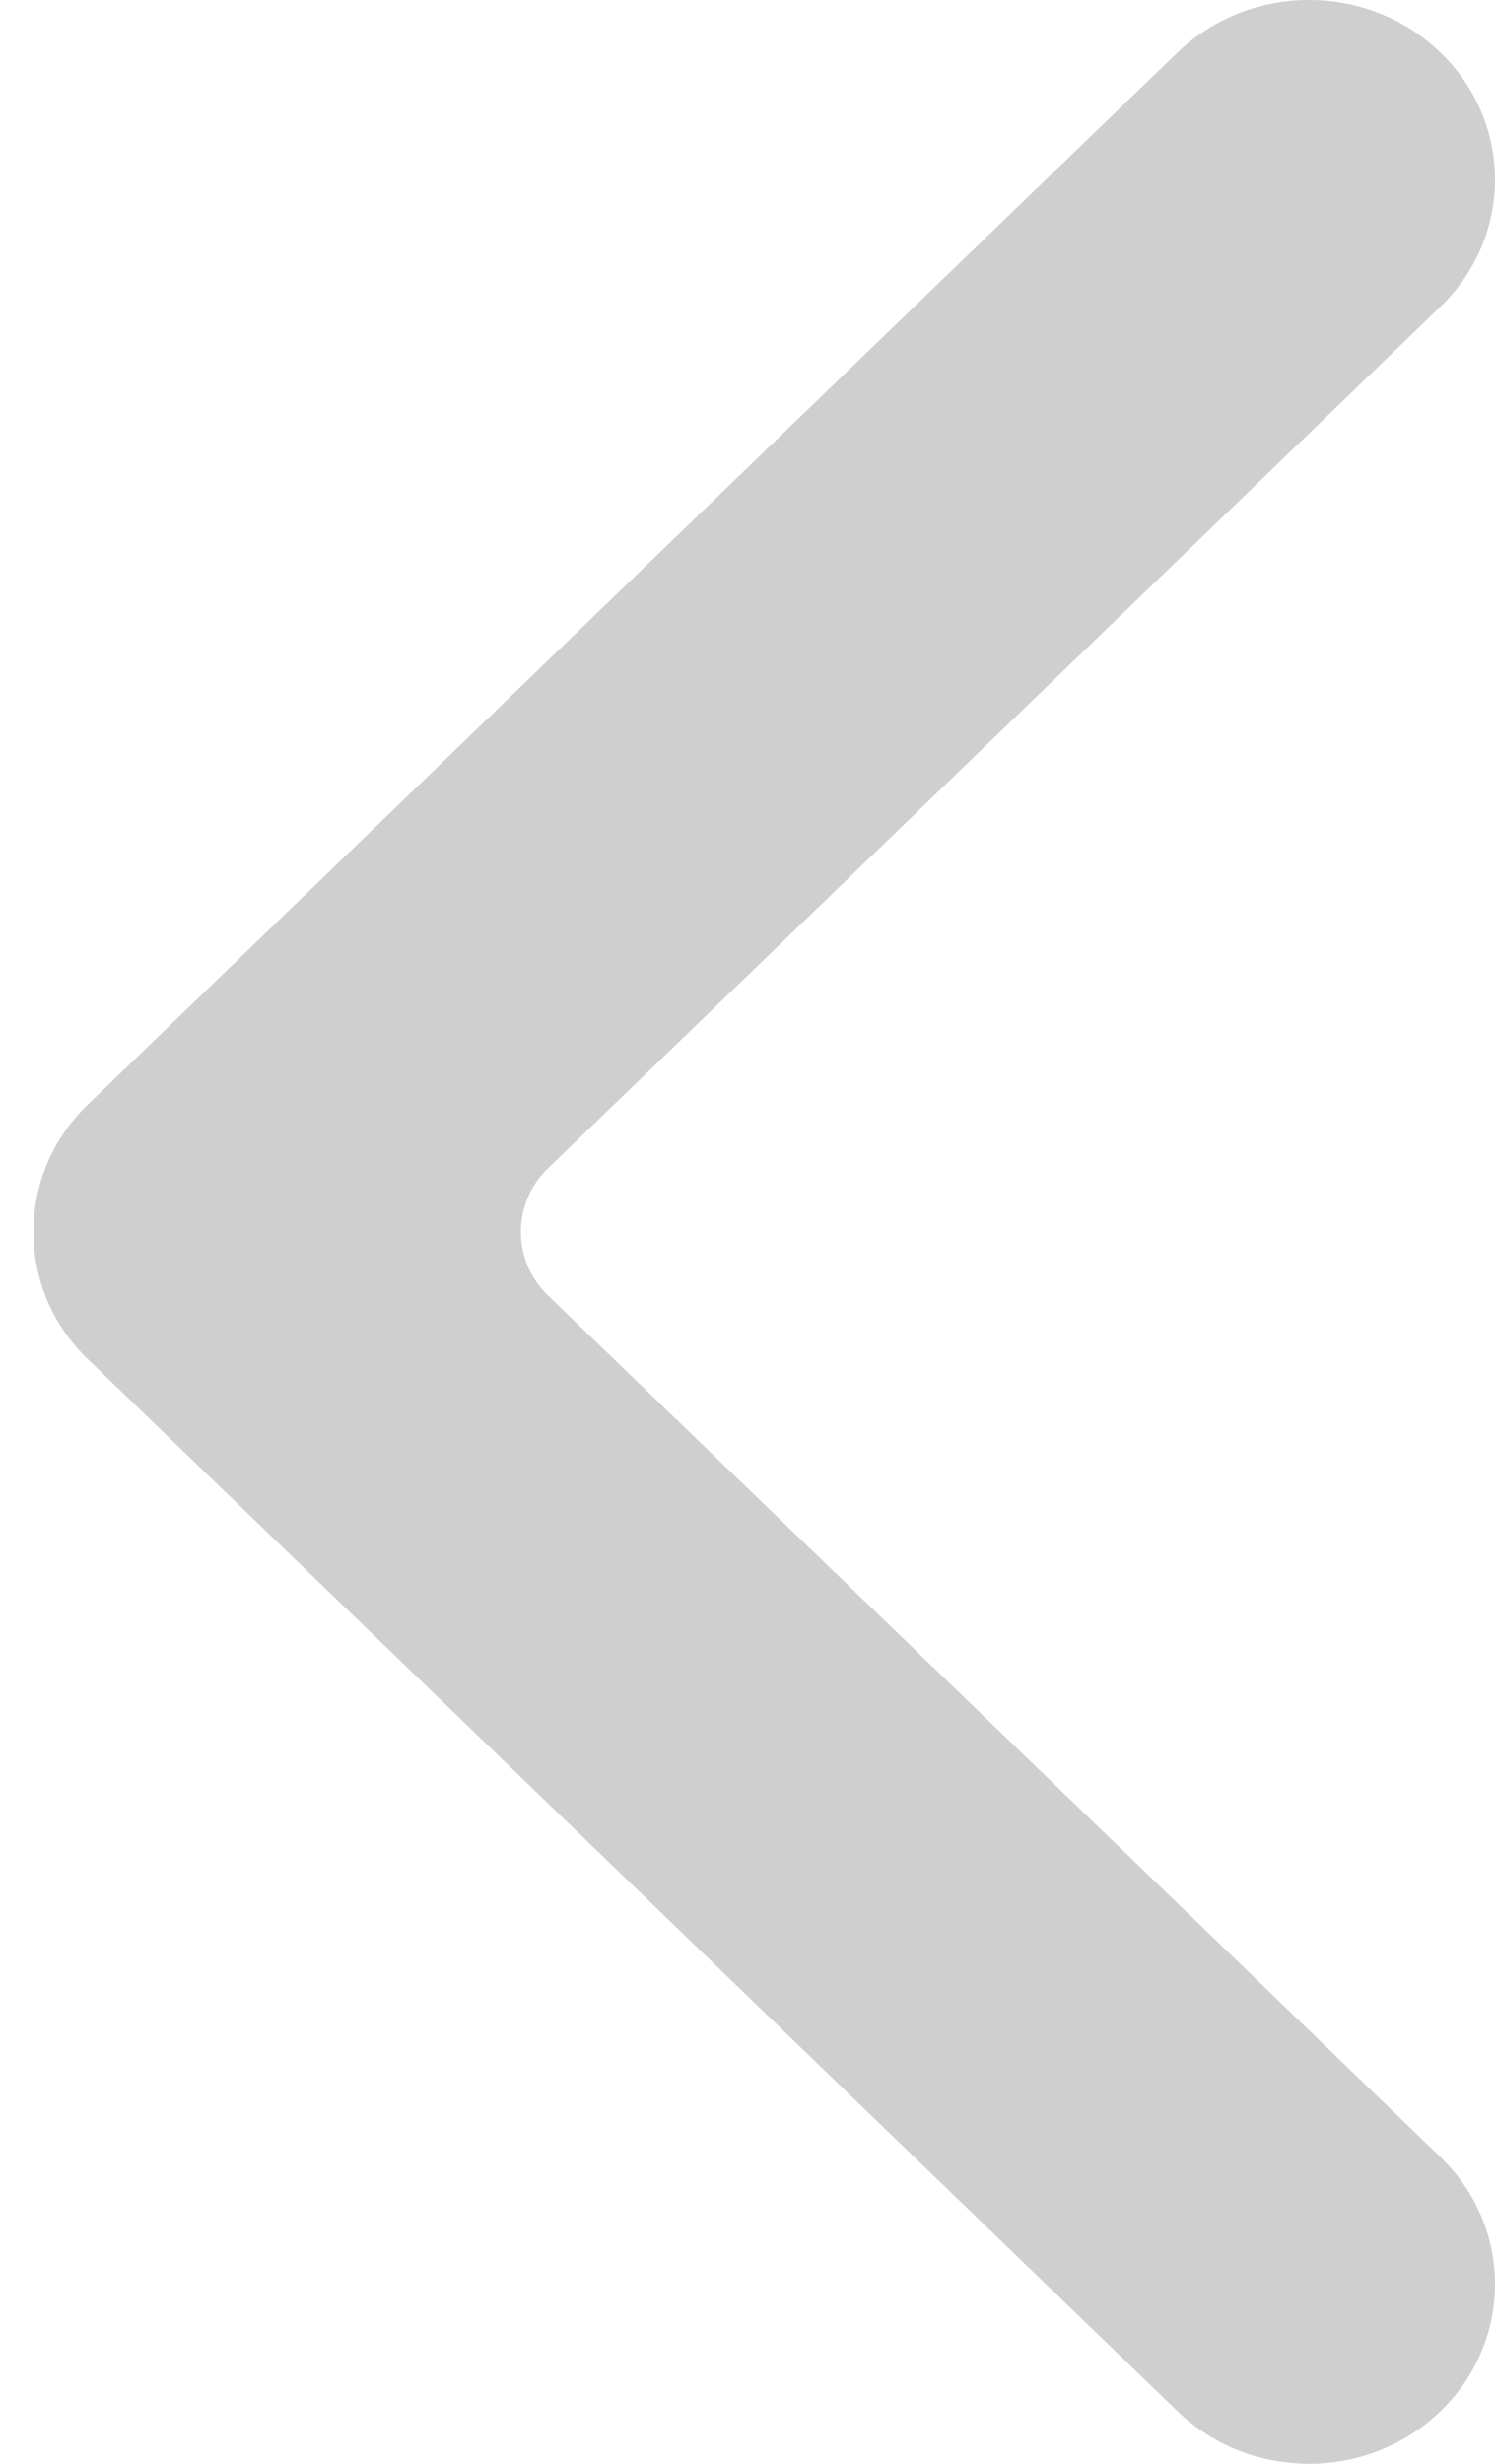 <svg width="34" height="56" viewBox="0 0 34 56" fill="none" xmlns="http://www.w3.org/2000/svg">
<path d="M32.76 1.196C31.108 -0.399 28.43 -0.399 26.777 1.196L1.983 25.122C0.353 26.694 0.353 29.305 1.983 30.878L26.778 54.804C28.43 56.399 31.109 56.399 32.761 54.804C34.413 53.21 34.413 50.625 32.761 49.031L12.457 29.439C11.642 28.652 11.642 27.347 12.457 26.56L32.76 6.969C34.413 5.375 34.413 2.79 32.76 1.196Z" fill="#CFCFCF"/>
</svg>
